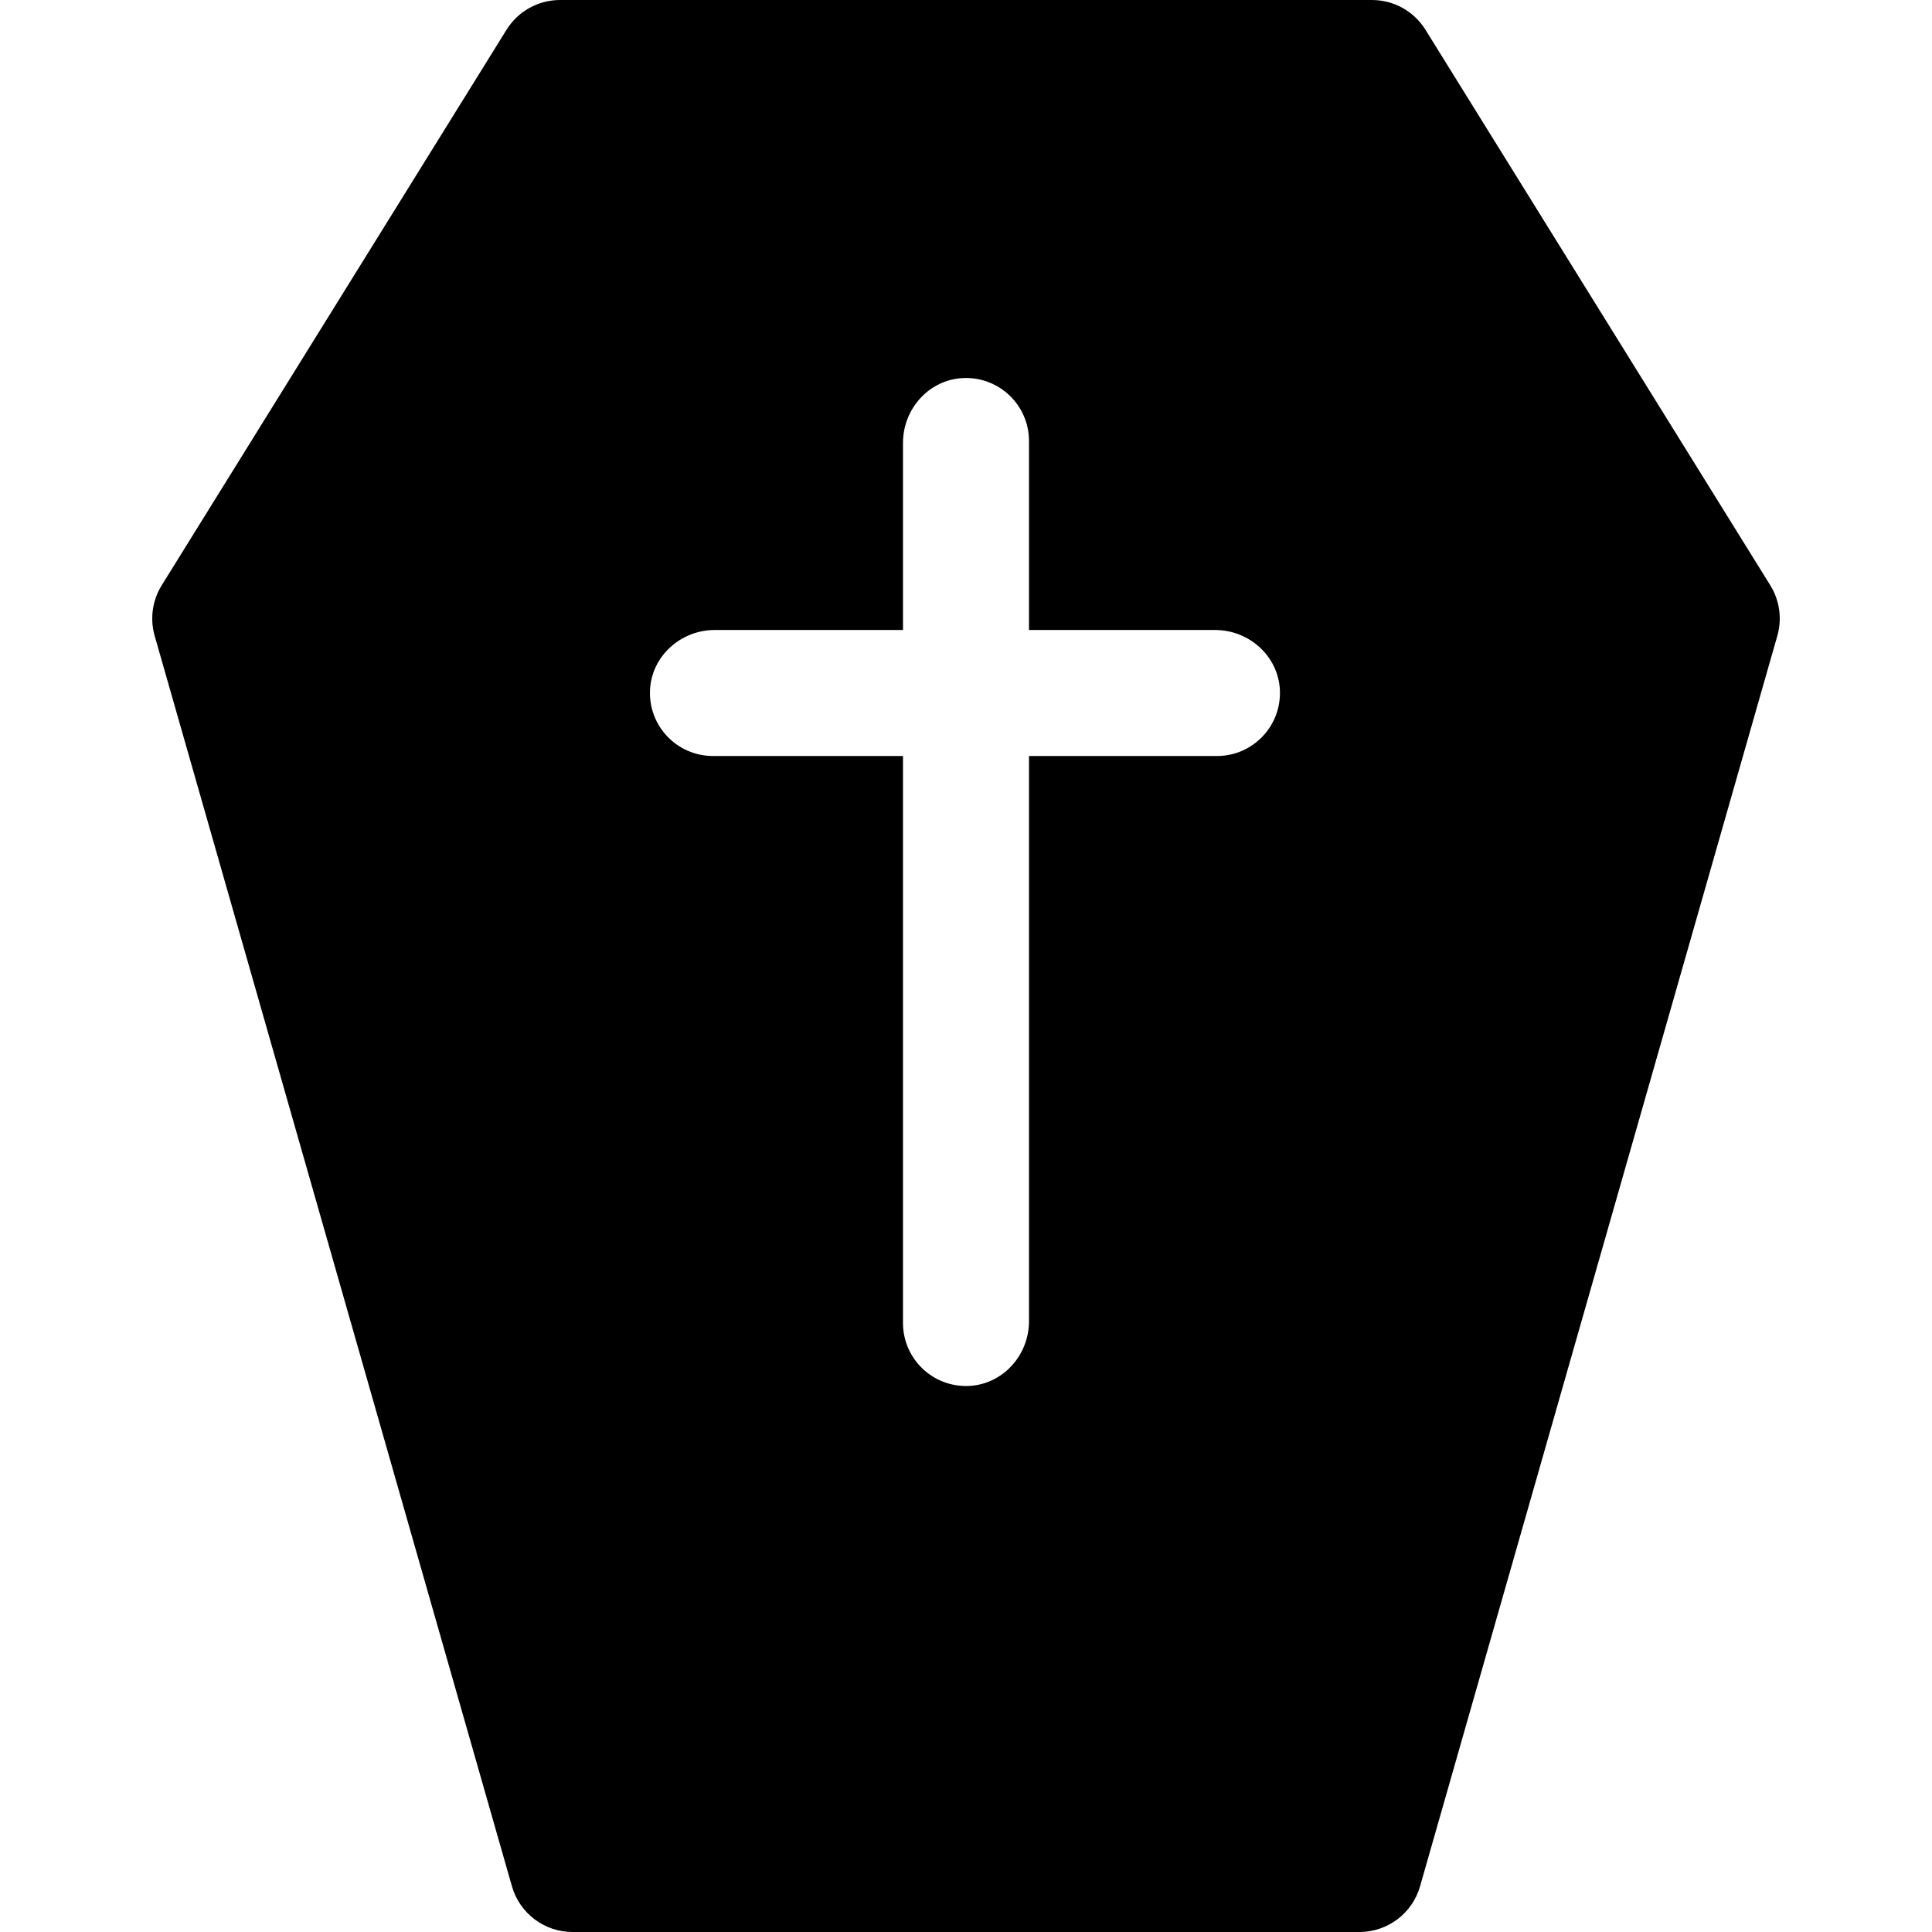 <?xml version="1.0" encoding="iso-8859-1"?>
<!-- Uploaded to: SVG Repo, www.svgrepo.com, Generator: SVG Repo Mixer Tools -->
<svg fill="#000000" height="800px" width="800px" version="1.1" id="Layer_1" xmlns="http://www.w3.org/2000/svg" xmlns:xlink="http://www.w3.org/1999/xlink" 
	 viewBox="0 0 512 512" xml:space="preserve">
<g>
	<g>
		<path d="M469.144,155.111L377.767,7.891C374.722,2.984,369.357,0,363.582,0H148.418c-5.774,0-11.139,2.984-14.186,7.891
			l-91.376,147.22c-2.483,4-3.161,8.864-1.868,13.391l94.683,331.389c2.048,7.168,8.599,12.109,16.053,12.109h208.552
			c7.454,0,14.004-4.942,16.052-12.109l94.683-331.389C472.305,163.975,471.628,159.112,469.144,155.111z M322.504,200.348h-49.809
			v149.789c0,8.99-6.909,16.726-15.889,17.149c-9.588,0.451-17.503-7.188-17.503-16.677V200.348h-50.365
			c-9.489,0-17.128-7.915-16.677-17.503c0.423-8.98,8.159-15.889,17.149-15.889h49.893v-49.615c0-8.99,6.909-16.726,15.889-17.149
			c9.588-0.451,17.503,7.188,17.503,16.677v50.087h49.337c8.99,0,16.726,6.909,17.149,15.889
			C339.632,192.433,331.993,200.348,322.504,200.348z"/>
	</g>
</g>
</svg>